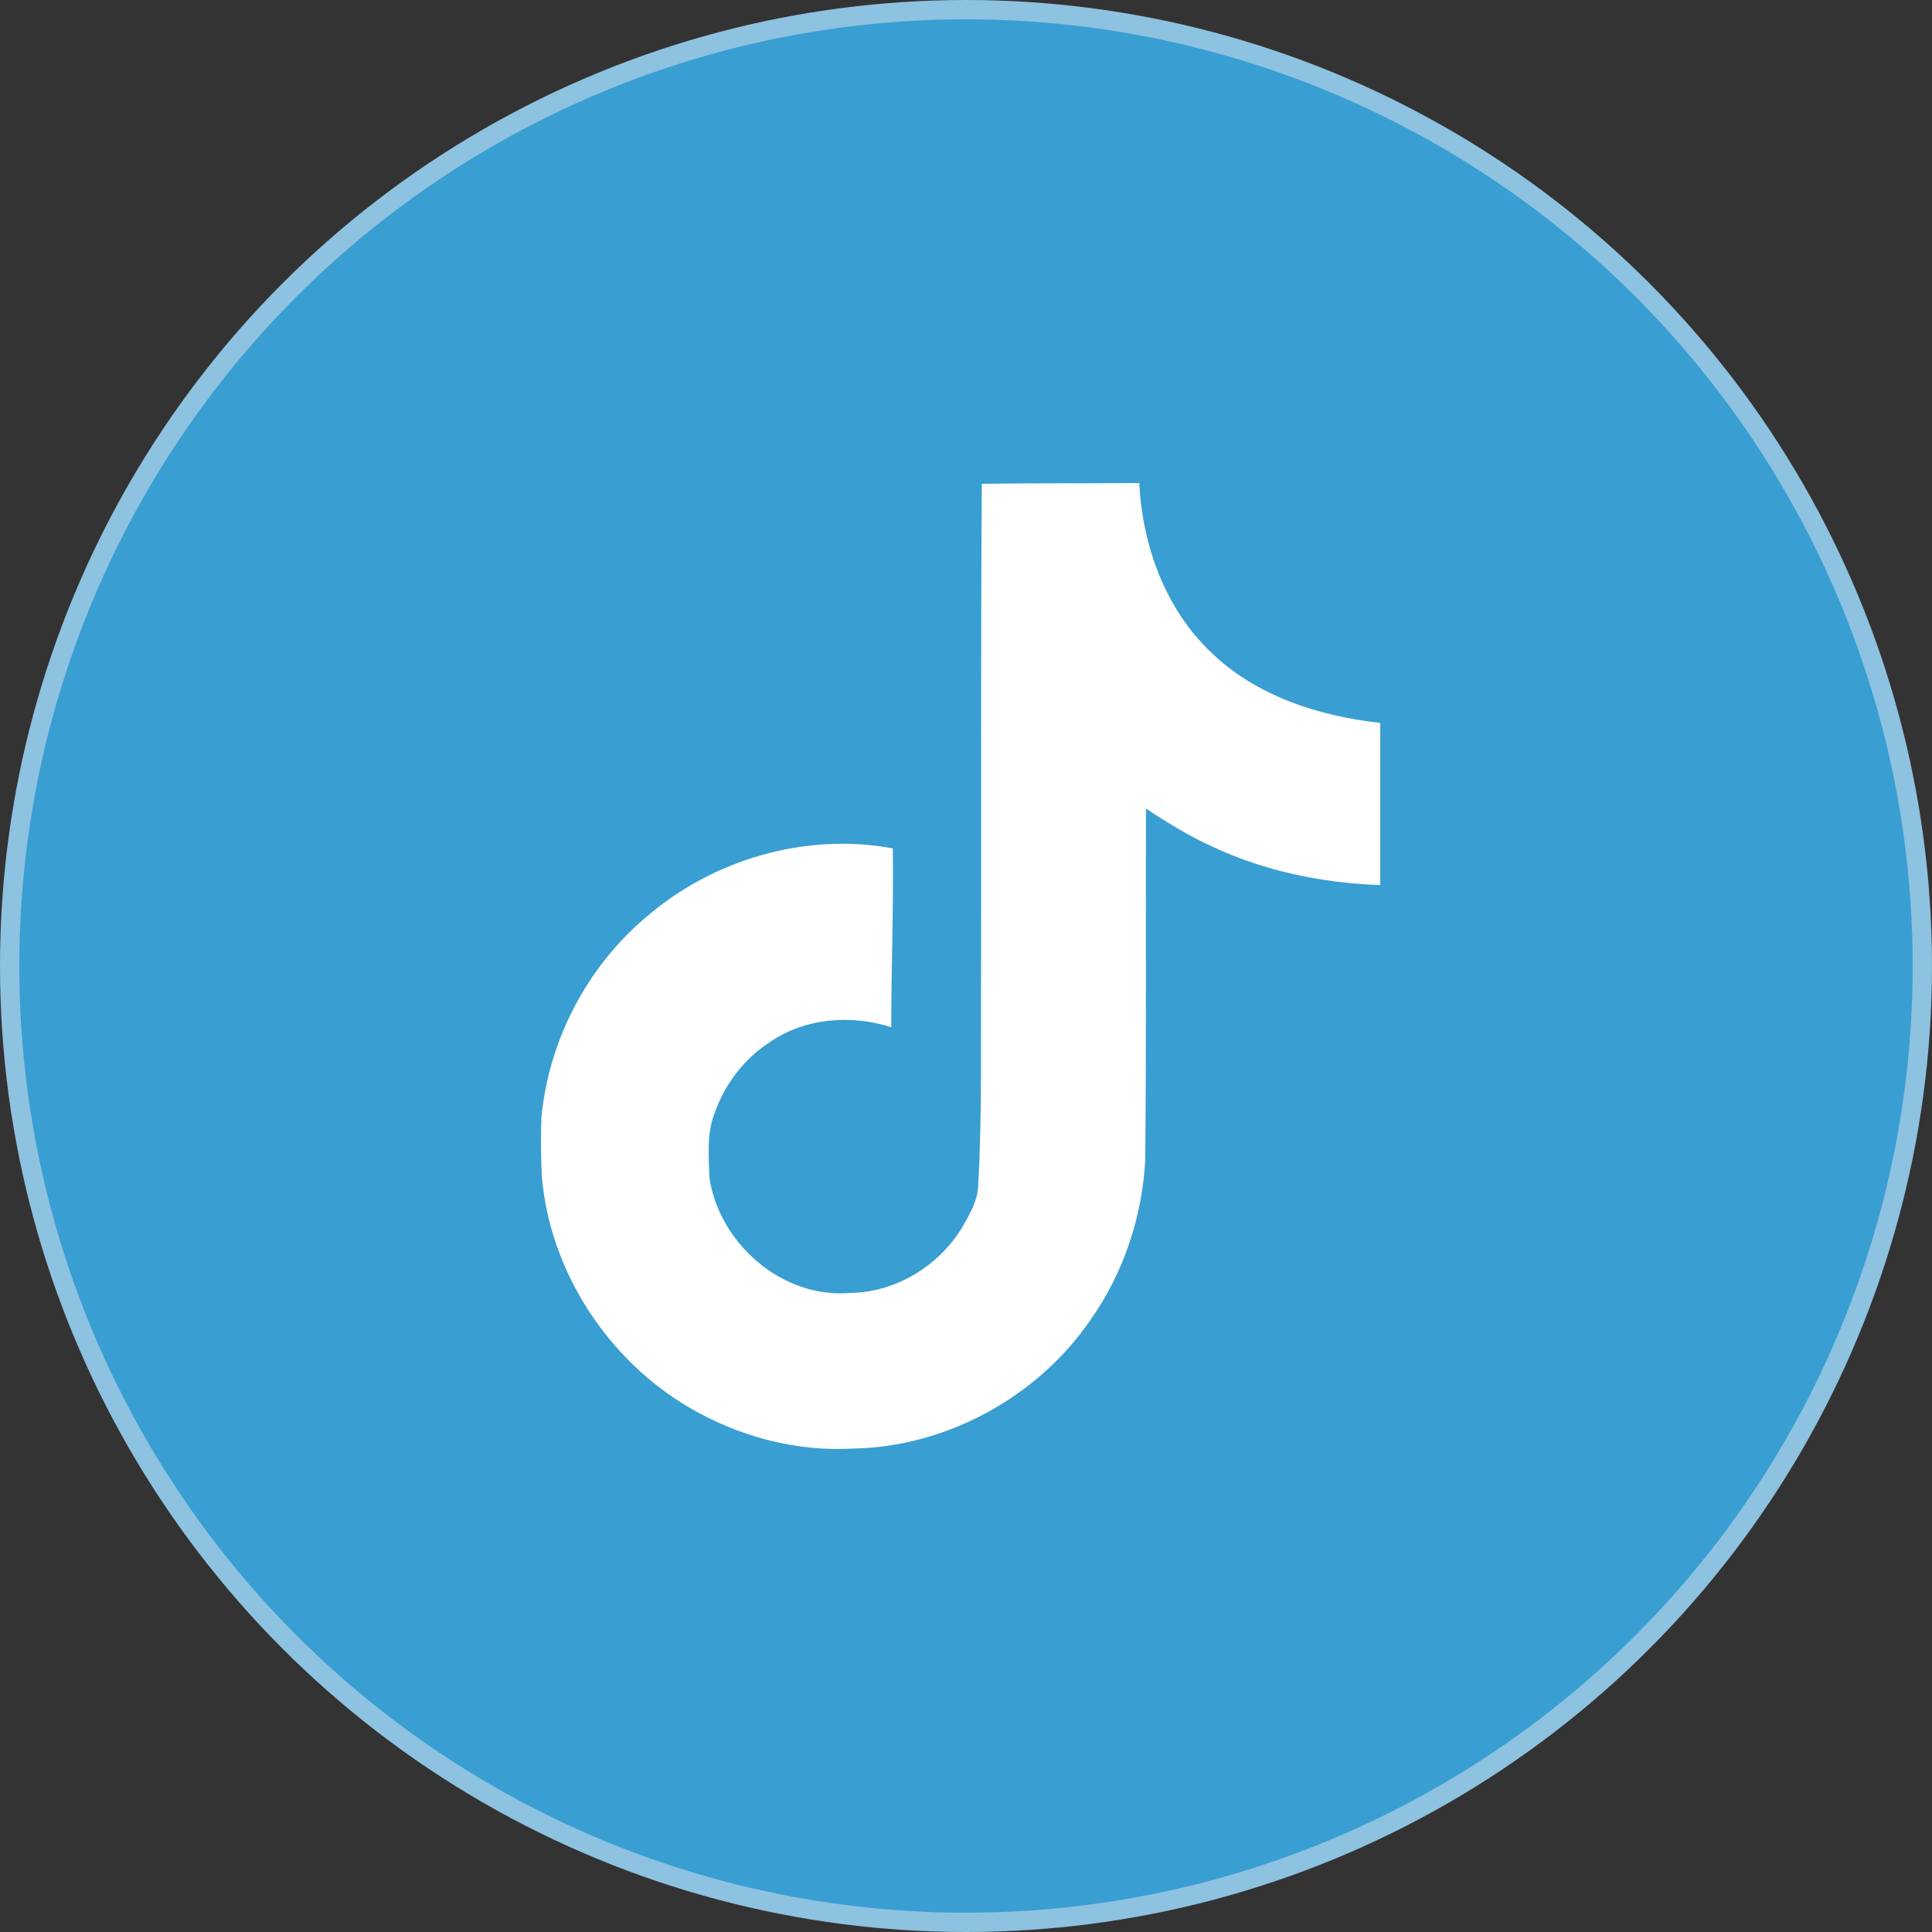 <?xml version="1.0" encoding="UTF-8"?> <svg xmlns="http://www.w3.org/2000/svg" width="100" height="100" viewBox="0 0 100 100" fill="none"><rect x="0" y="0" width="100" height="100" fill="#333333" stroke="none"/> <circle cx="50" cy="50" r="49.5" fill="#399ED2" stroke="#8DC2E0"></circle> <path d="M50.819 25.042C53.545 25 56.257 25.025 58.965 25C59.129 28.189 60.276 31.438 62.61 33.693C64.94 36.004 68.235 37.062 71.442 37.419V45.809C68.437 45.711 65.418 45.085 62.691 43.792C61.504 43.254 60.397 42.562 59.315 41.854C59.3 47.942 59.34 54.022 59.276 60.085C59.113 62.997 58.152 65.896 56.458 68.296C53.733 72.292 49.003 74.896 44.145 74.978C41.165 75.148 38.188 74.335 35.649 72.838C31.441 70.357 28.48 65.815 28.049 60.939C27.999 59.897 27.982 58.856 28.024 57.839C28.399 53.875 30.36 50.083 33.404 47.503C36.854 44.498 41.687 43.067 46.212 43.913C46.255 47 46.131 50.083 46.131 53.169C44.064 52.5 41.648 52.687 39.842 53.942C38.523 54.797 37.521 56.106 36.999 57.588C36.568 58.644 36.691 59.818 36.717 60.939C37.212 64.358 40.499 67.232 44.009 66.921C46.336 66.896 48.566 65.546 49.778 63.569C50.17 62.877 50.609 62.169 50.633 61.355C50.838 57.628 50.756 53.917 50.781 50.19C50.798 41.791 50.756 33.416 50.82 25.044L50.819 25.042Z" fill="white"></path> </svg> 